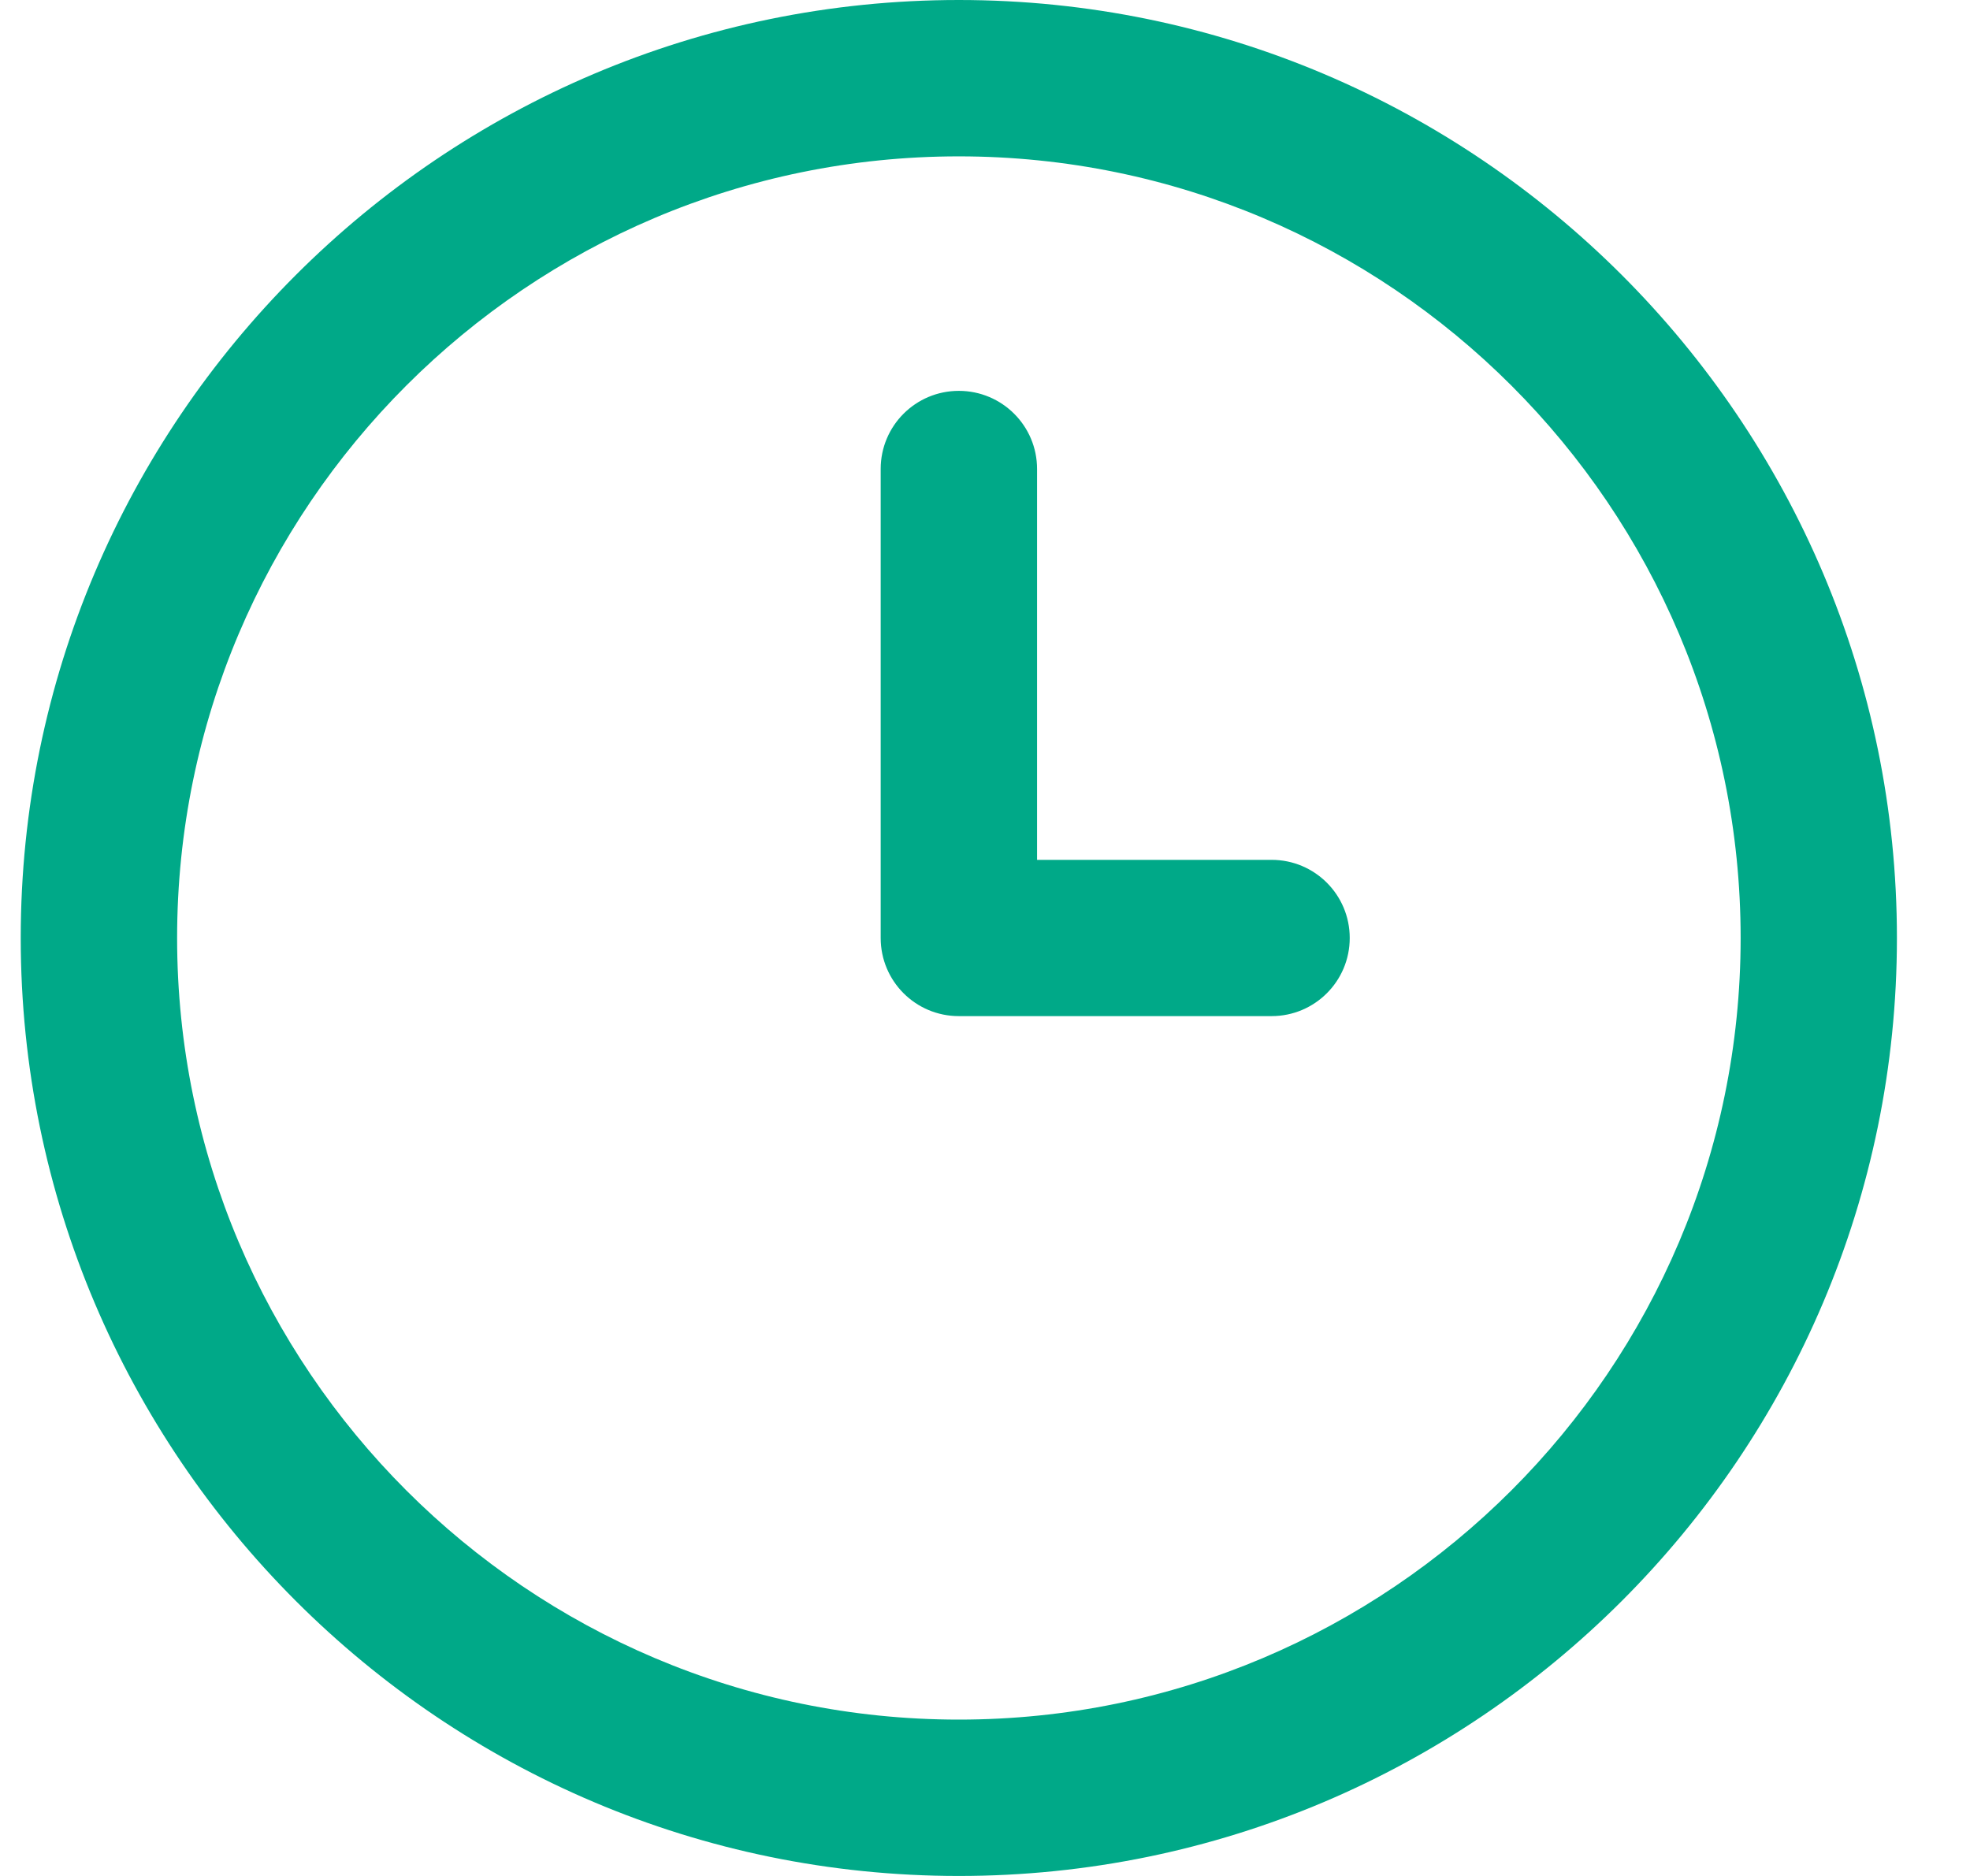 <svg width="21" height="20" viewBox="0 0 21 20" fill="none" xmlns="http://www.w3.org/2000/svg">
<path d="M10.221 20C4.707 20 0.221 15.514 0.221 10C0.221 4.486 4.707 0 10.221 0C15.735 0 20.221 4.486 20.221 10C20.221 15.514 15.735 20 10.221 20ZM10.221 1.667C5.626 1.667 1.888 5.405 1.888 10C1.888 14.595 5.626 18.333 10.221 18.333C14.816 18.333 18.555 14.595 18.555 10C18.555 5.405 14.816 1.667 10.221 1.667ZM14.388 10C14.388 9.539 14.015 9.167 13.555 9.167H11.055V5C11.055 4.539 10.681 4.167 10.221 4.167C9.761 4.167 9.388 4.539 9.388 5V10C9.388 10.461 9.761 10.833 10.221 10.833H13.555C14.015 10.833 14.388 10.461 14.388 10Z" fill="#00A988"/>
</svg>
